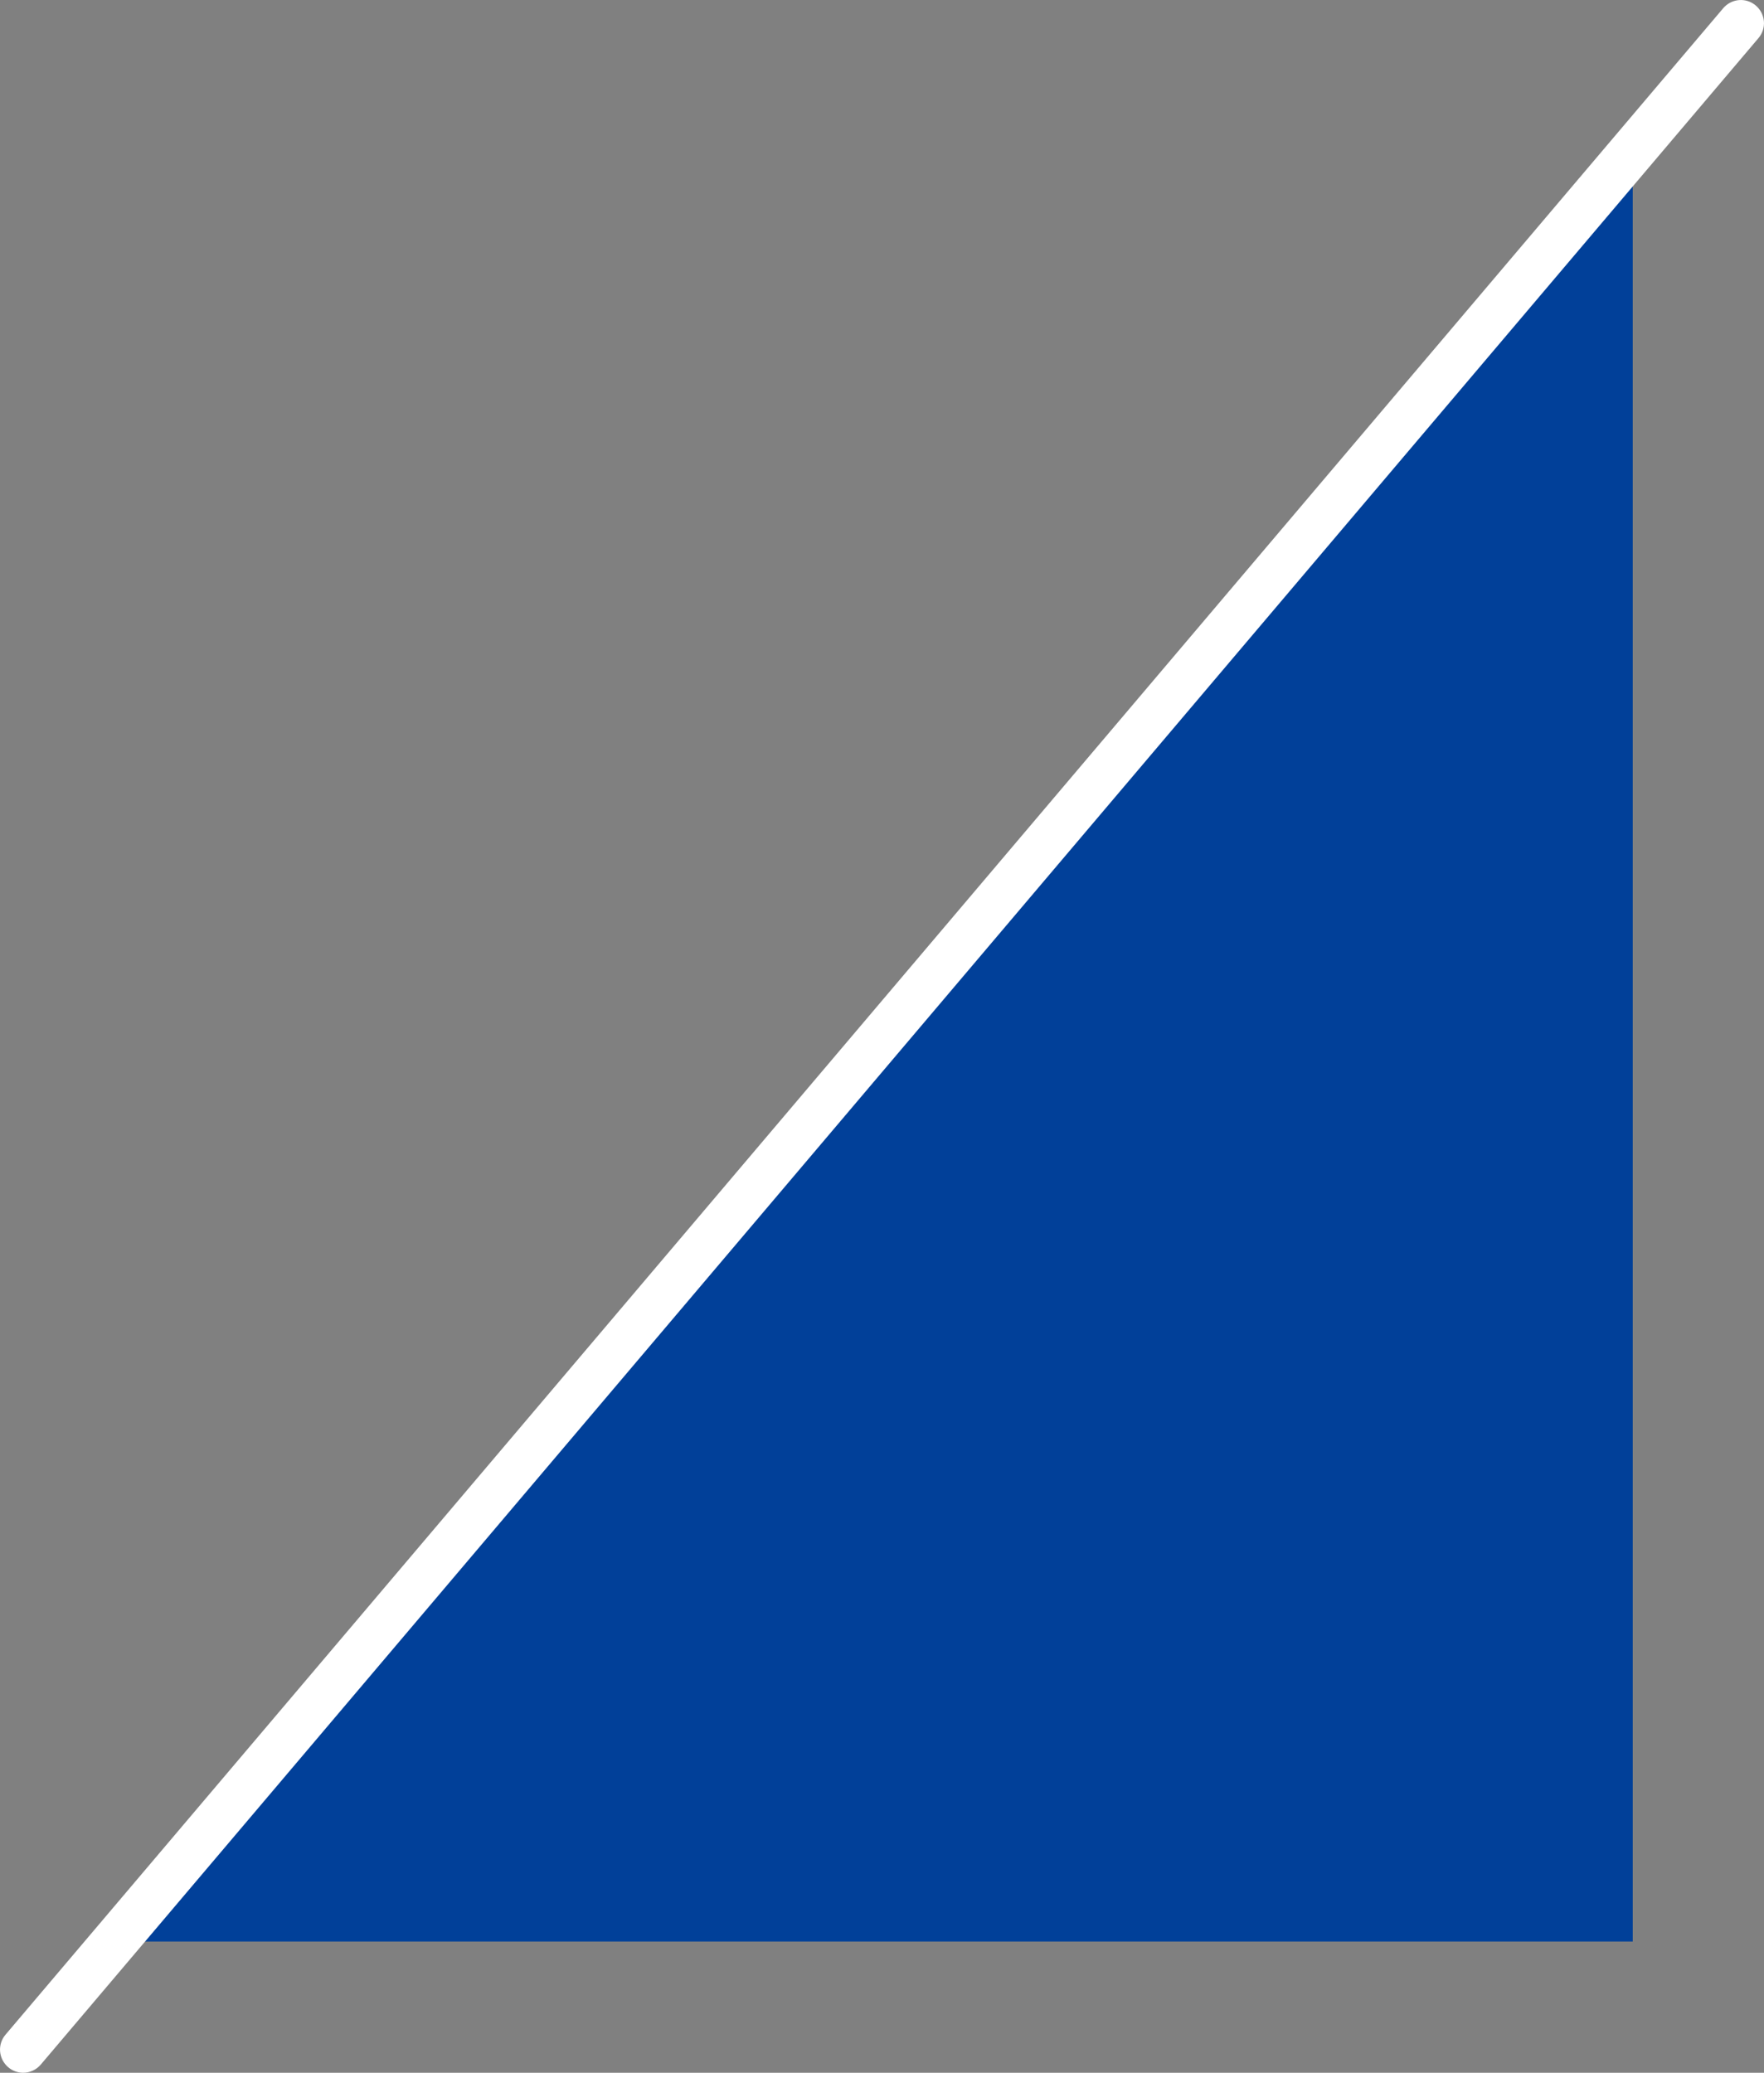 <?xml version="1.0" encoding="UTF-8"?>
<svg id="_レイヤー_2" data-name="レイヤー 2" xmlns="http://www.w3.org/2000/svg" viewBox="0 0 114.24 134.24">
  <rect x="0" y="0" width="114.24" height="134.24" fill="#808080" stroke="none"/>
  <defs>
    <style>
      .cls-1 {
        fill: #fff;
      }

      .cls-1, .cls-2 {
        stroke-width: 0px;
      }

      .cls-2 {
        fill: #014099;
      }
    </style>
  </defs>
  <g id="_レイヤー_1-2" data-name="レイヤー 1">
    <g>
      <polygon class="cls-2" points="105.74 8.5 105.74 125.74 8.5 125.74 105.74 8.5"/>
      <path class="cls-1" d="m1.5,134.24c-.34,0-.69-.12-.97-.36-.63-.54-.71-1.48-.17-2.11L111.6.53c.54-.63,1.48-.71,2.11-.17.63.54.71,1.48.17,2.11L2.64,133.71c-.3.35-.72.53-1.15.53Z"/>
    </g>
  </g>
</svg>